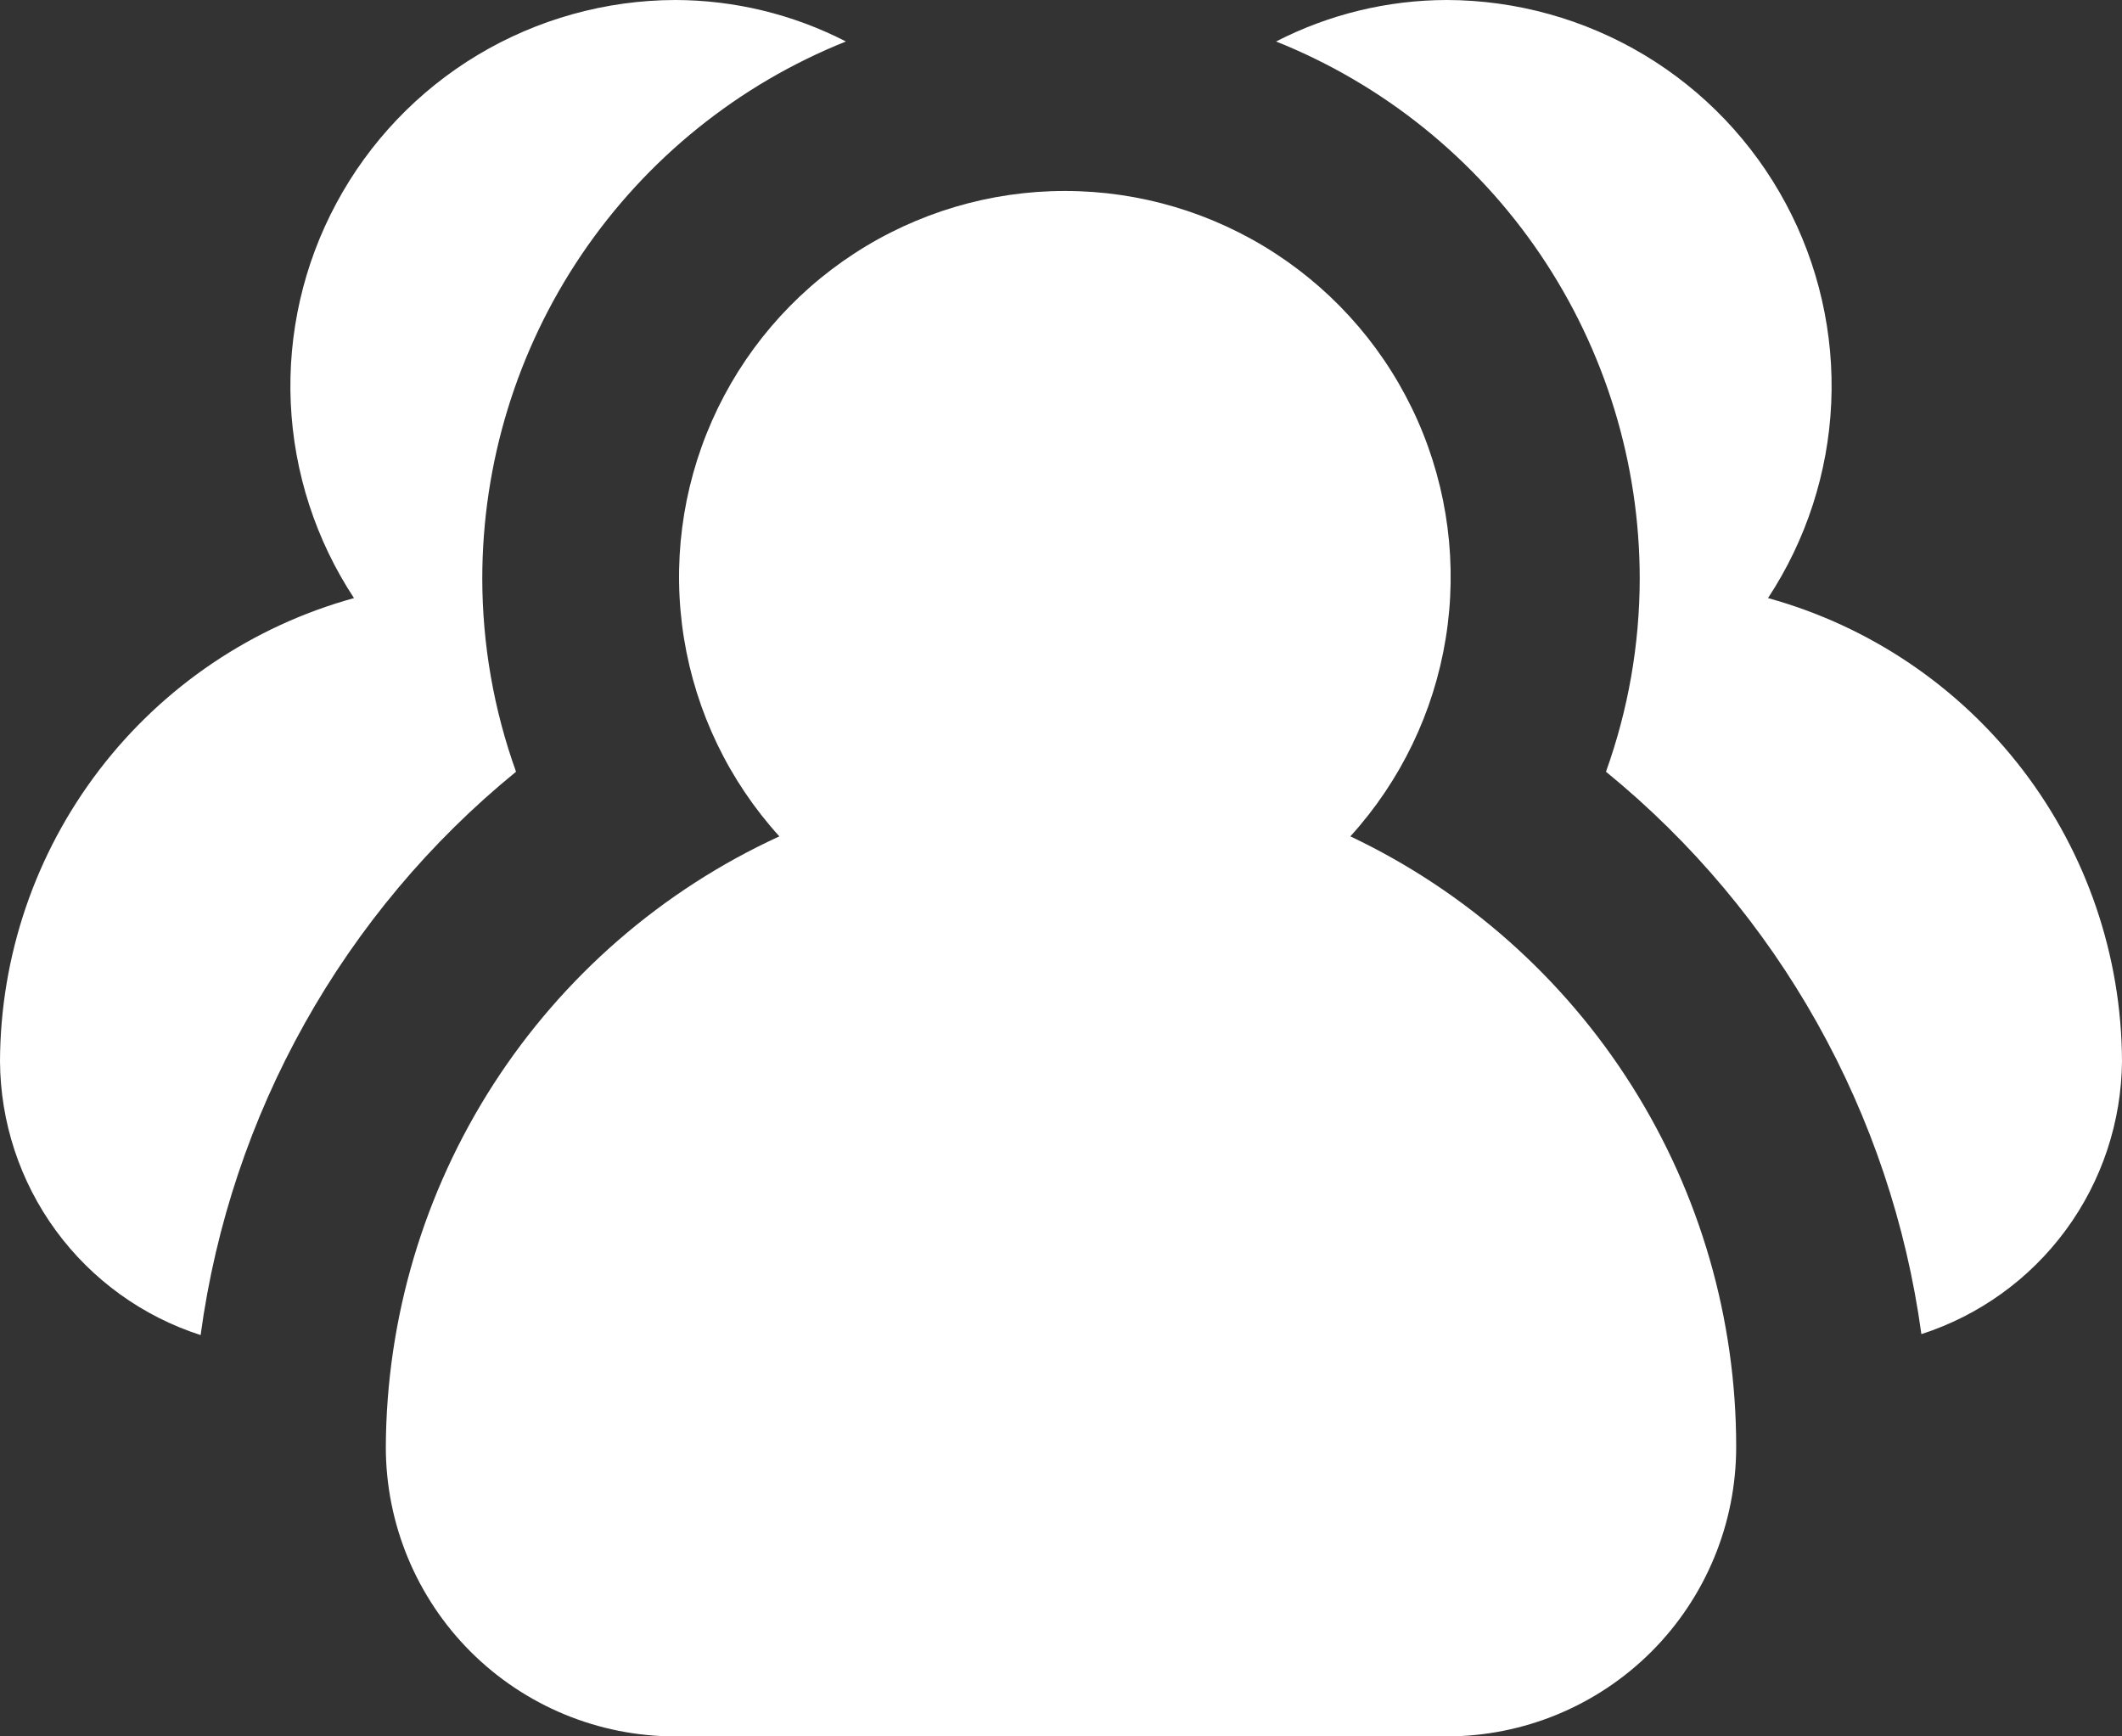<svg width="44" height="36" viewBox="0 0 44 36" fill="none" xmlns="http://www.w3.org/2000/svg">
<rect x="0" y="0" width="44" height="36" fill="#333333" stroke="none"/>
<path d="M10.7 16C10.239 14.717 10.002 13.364 10 12C10 9.602 10.718 7.26 12.062 5.274C13.406 3.289 15.314 1.751 17.54 0.86C16.445 0.297 15.231 0.002 14 0C12.558 0.004 11.143 0.398 9.906 1.139C8.669 1.881 7.656 2.944 6.974 4.215C6.291 5.485 5.965 6.917 6.029 8.358C6.094 9.799 6.547 11.195 7.34 12.4C5.237 12.98 3.381 14.233 2.056 15.966C0.731 17.699 0.009 19.818 0 22C0.007 23.264 0.412 24.494 1.159 25.514C1.906 26.534 2.957 27.292 4.16 27.68C4.779 23.098 7.117 18.922 10.7 16Z" fill="white"/>
<path d="M36.66 12.4C37.453 11.195 37.906 9.799 37.971 8.358C38.035 6.917 37.709 5.485 37.026 4.215C36.344 2.944 35.331 1.881 34.094 1.139C32.857 0.398 31.442 0.004 30 0C28.769 0.002 27.555 0.297 26.46 0.86C28.686 1.751 30.594 3.289 31.938 5.274C33.282 7.26 34 9.602 34 12C33.998 13.364 33.761 14.717 33.3 16C36.879 18.918 39.216 23.085 39.84 27.66C41.04 27.273 42.088 26.518 42.835 25.502C43.582 24.486 43.989 23.261 44 22C43.991 19.818 43.269 17.699 41.944 15.966C40.619 14.233 38.763 12.98 36.66 12.4Z" fill="white"/>
<path d="M28 17.34C29.042 16.193 29.729 14.768 29.977 13.238C30.225 11.709 30.023 10.14 29.396 8.722C28.769 7.305 27.744 6.1 26.445 5.255C25.146 4.409 23.63 3.959 22.08 3.959C20.53 3.959 19.014 4.409 17.715 5.255C16.416 6.1 15.391 7.305 14.764 8.722C14.137 10.14 13.935 11.709 14.183 13.238C14.431 14.768 15.118 16.193 16.16 17.34C13.735 18.453 11.678 20.236 10.232 22.479C8.787 24.722 8.012 27.331 8 30C8 31.591 8.632 33.117 9.757 34.243C10.883 35.368 12.409 36 14 36H30C31.591 36 33.117 35.368 34.243 34.243C35.368 33.117 36 31.591 36 30C36.002 27.349 35.251 24.752 33.835 22.51C32.419 20.269 30.395 18.476 28 17.34Z" fill="white"/>
</svg>
